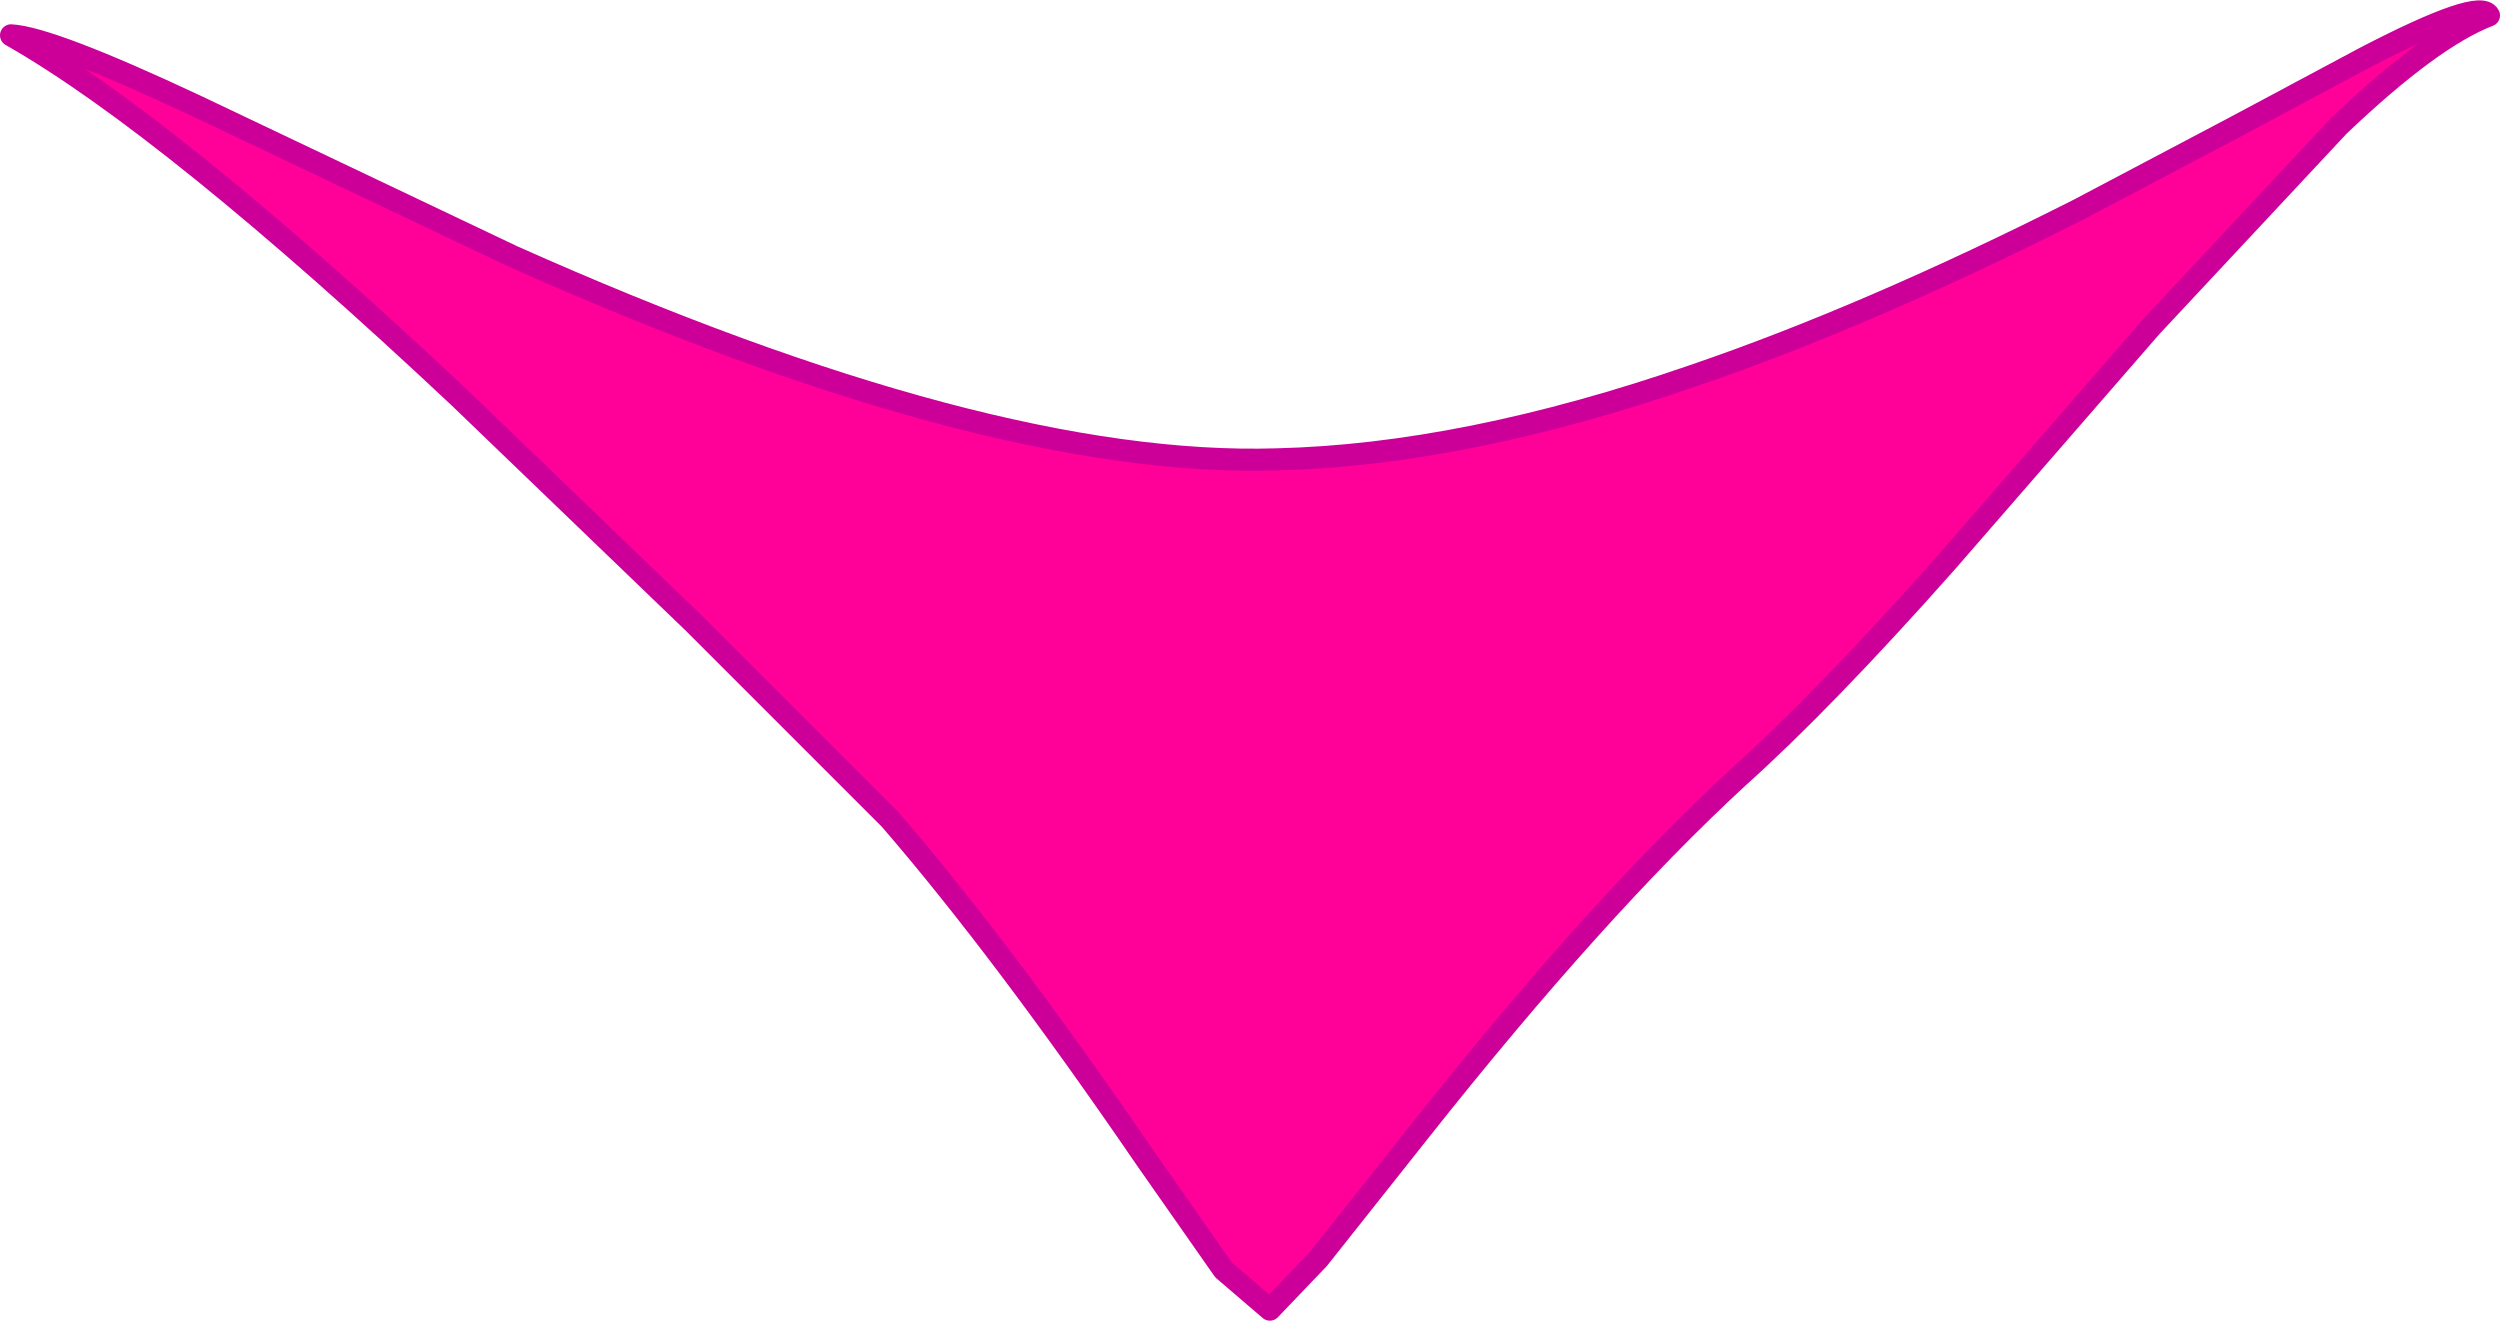 <?xml version="1.0" encoding="UTF-8" standalone="no"?>
<svg xmlns:xlink="http://www.w3.org/1999/xlink" height="29.9px" width="56.6px" xmlns="http://www.w3.org/2000/svg">
  <g transform="matrix(1.0, 0.0, 0.0, 1.0, 35.6, 0.95)">
    <path d="M20.75 -0.6 Q19.45 -0.1 17.35 1.9 L13.1 6.45 8.45 11.8 Q5.7 14.9 3.75 16.65 0.55 19.6 -3.45 24.65 L-5.75 27.55 -6.85 28.7 -7.9 27.8 -9.65 25.3 Q-12.9 20.55 -15.45 17.6 L-19.9 13.15 -25.2 8.05 Q-31.75 1.9 -35.35 -0.15 -34.45 -0.1 -31.15 1.45 L-24.0 4.85 Q-13.25 9.65 -6.7 9.45 -2.45 9.35 2.75 7.55 6.7 6.2 11.45 3.8 L15.05 1.9 17.95 0.35 Q20.55 -1.0 20.75 -0.6" fill="#ff0099" fill-rule="evenodd" stroke="none"/>
    <path d="M20.75 -0.6 Q20.55 -1.0 17.95 0.35 L15.05 1.9 11.45 3.8 Q6.7 6.2 2.75 7.55 -2.45 9.35 -6.7 9.45 -13.25 9.65 -24.0 4.85 L-31.15 1.45 Q-34.45 -0.1 -35.35 -0.15 -31.75 1.9 -25.2 8.05 L-19.9 13.15 -15.45 17.6 Q-12.9 20.55 -9.65 25.3 L-7.9 27.8 -6.85 28.7 -5.75 27.55 -3.45 24.65 Q0.55 19.6 3.75 16.65 5.7 14.9 8.45 11.8 L13.1 6.45 17.35 1.9 Q19.45 -0.1 20.75 -0.6 Z" fill="none" stroke="#cc0099" stroke-linecap="round" stroke-linejoin="round" stroke-width="0.5"/>
  </g>
</svg>
